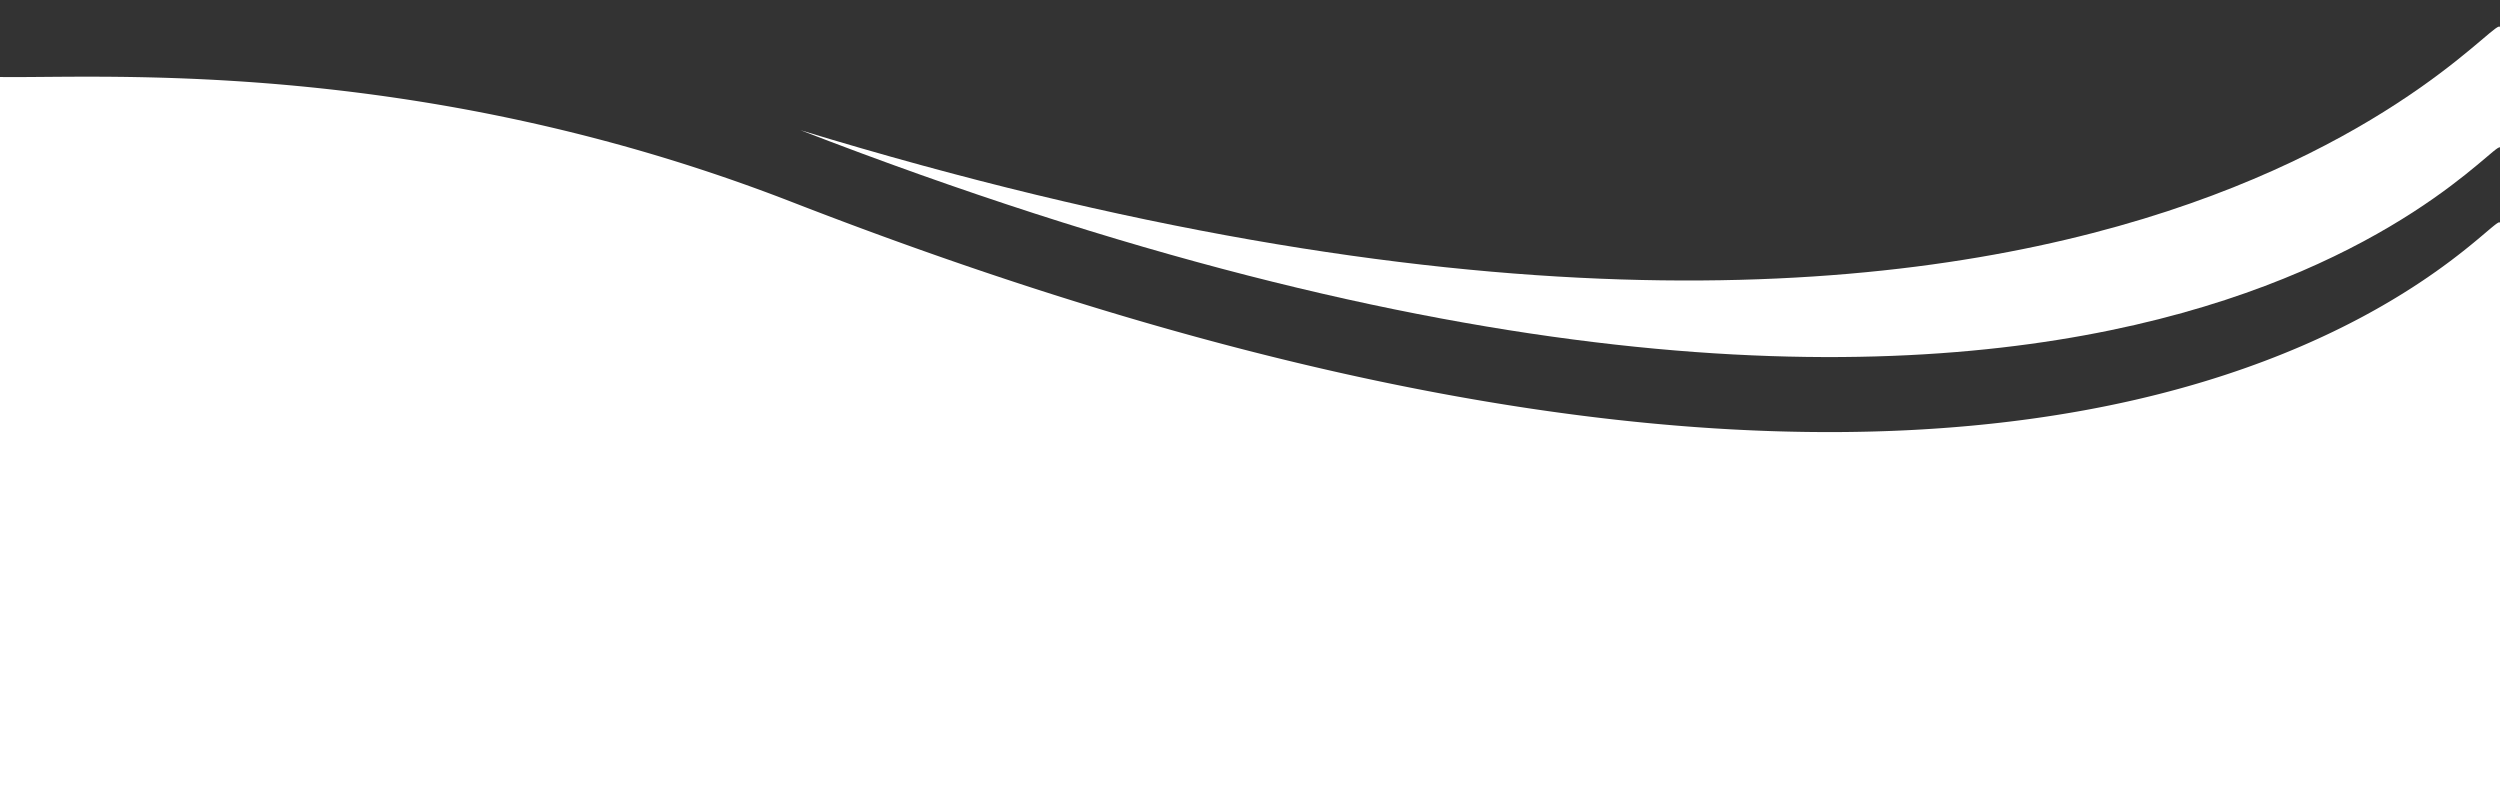 <?xml version="1.0" encoding="UTF-8" standalone="no"?><svg xmlns="http://www.w3.org/2000/svg" xmlns:xlink="http://www.w3.org/1999/xlink" data-name="Layer 1" fill="#000000" height="948.4" preserveAspectRatio="xMidYMid meet" version="1" viewBox="-0.0 2051.6 3000.0 948.4" width="3000" zoomAndPan="magnify"><rect x="-0.0" y="2051.6" width="3000.0" height="948.4" fill="#333333" stroke="none"/><g id="change1_1"><path d="M3000,2333.39V3000H0V2158c101.85,1.55,378.77-15.76,724.1,76.2A2151.67,2151.67,0,0,1,950.26,2308q4.95,1.93,9.9,3.83c1565.18,605.32,2025.55,11,2039.51,20.66A1.05,1.05,0,0,1,3000,2333.39Z" fill="#ffffff"/></g><g id="change2_1"><path d="M3000,2319.39v87.43a1.05,1.05,0,0,0-.33-.92c-14-9.71-474.33,584.66-2039.51-20.66q-4.95-1.9-9.9-3.83a2151.67,2151.67,0,0,0-226.16-73.78c-345.33-92-622.25-74.65-724.1-76.2V2144c101.85,1.55,378.77-15.76,724.1,76.2A2151.67,2151.67,0,0,1,950.26,2294q4.95,1.93,9.9,3.83c1565.18,605.32,2025.55,11,2039.51,20.66A1.05,1.05,0,0,1,3000,2319.39Z" fill="#ffffff"/></g><g id="change3_1"><path d="M960.49,2207.81c1565.18,605.32,2025.55,11,2039.51,20.66V2084.71C3000,2051.55,2537.85,2689,960.49,2207.81Z" fill="#ffffff"/></g></svg>
